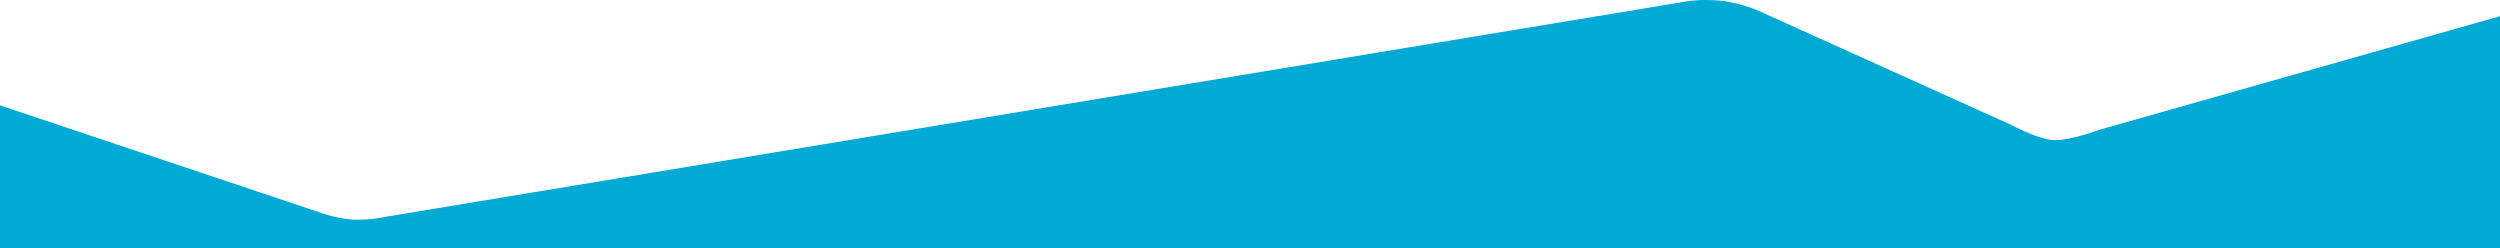 <svg xmlns="http://www.w3.org/2000/svg" width="998" height="99.065" viewBox="0 0 998 99.065">
  <path id="stats-ornament-up" d="M-8448.033,6017.983l128.386,42.989a50.52,50.52,0,0,0,12.606,2.625,53.691,53.691,0,0,0,13.066-1.154l520.228-86.123a60.771,60.771,0,0,1,13.7,0,61.133,61.133,0,0,1,13.257,3.573l101.958,46.048s10.164,5.472,16.44,5.9,18.744-4.2,18.744-4.2l159.612-45.249v92.6h-998Z" transform="translate(8448.033 -5975.923)" fill="#00aad5"/>
</svg>
